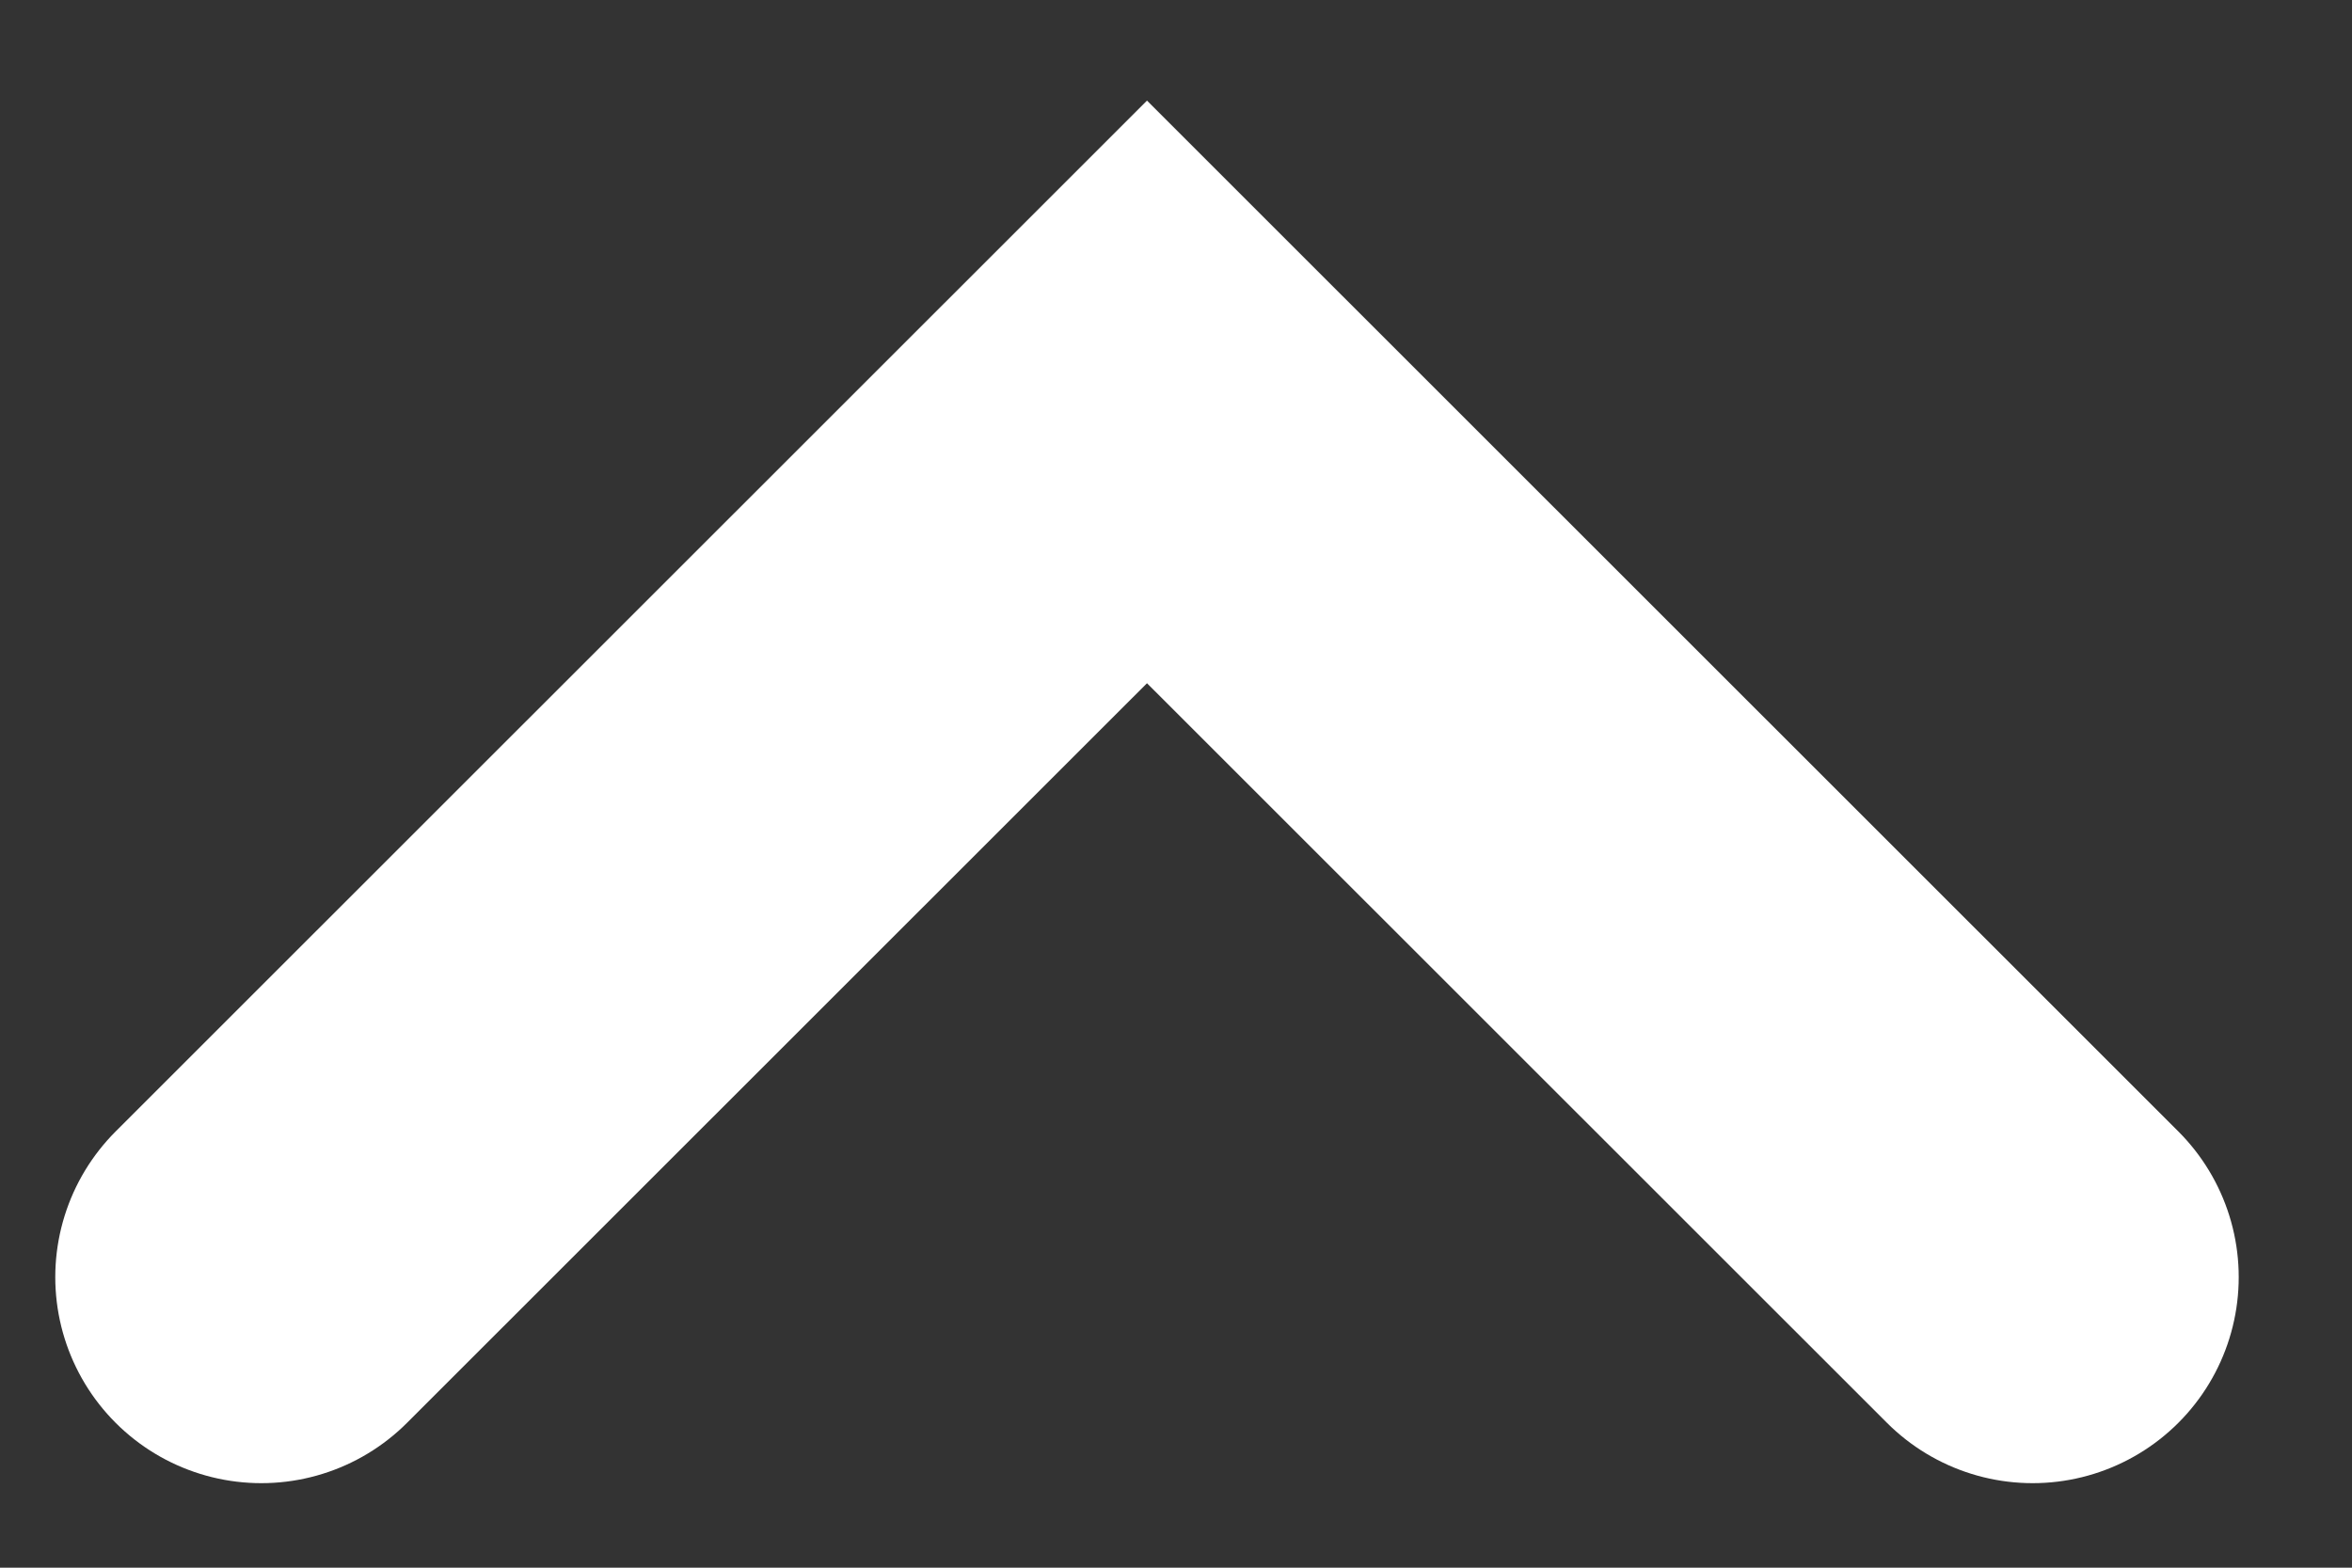 <?xml version="1.0" encoding="utf-8"?>
<svg xmlns="http://www.w3.org/2000/svg" fill="none" height="100%" overflow="visible" preserveAspectRatio="none" style="display: block;" viewBox="0 0 18 12" width="100%">
<rect x="0" y="0" width="18" height="12" fill="#333333" stroke="none"/>
<path d="M2 9.776L8.778 3L15.556 9.776" id="Vector" stroke="white" stroke-linecap="round" stroke-width="3.154"/>
</svg>